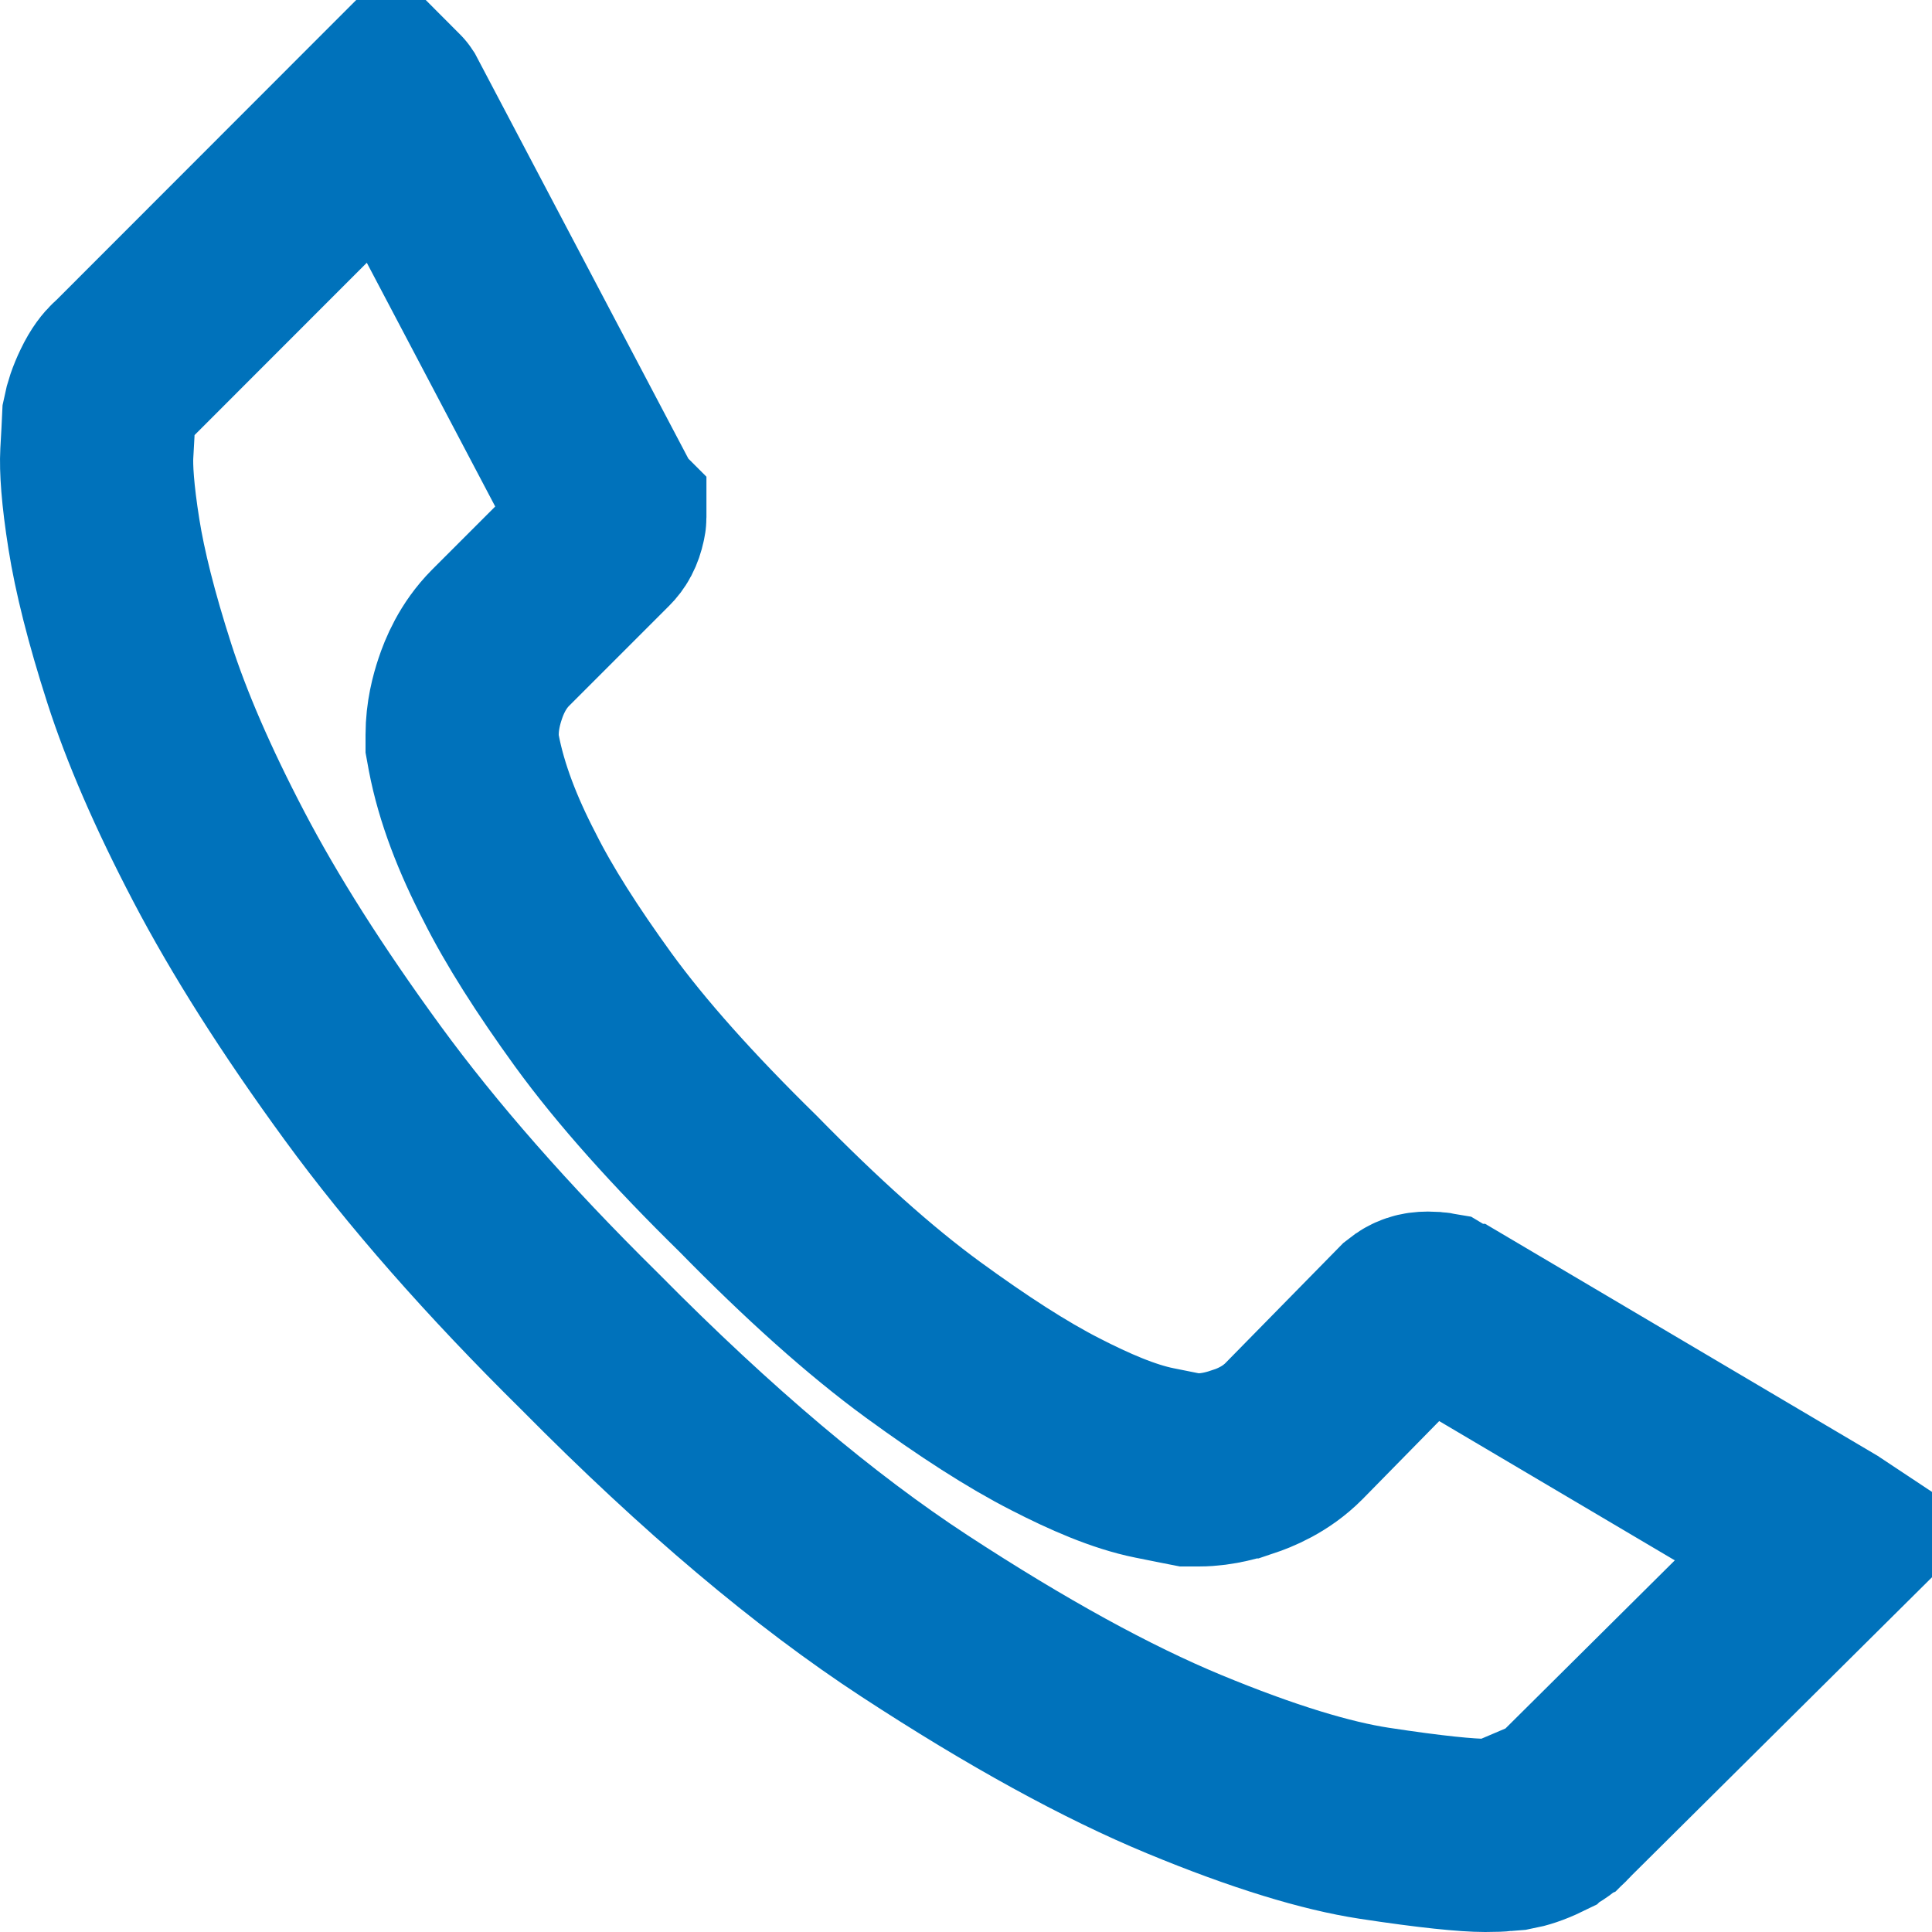 <svg width="20" height="20" viewBox="0 0 20 20" fill="none" xmlns="http://www.w3.org/2000/svg">
<path d="M16.153 18.738L16.173 18.718L18.96 15.951C18.954 15.947 18.948 15.943 18.941 15.939L15.101 13.669H15.076L14.874 13.548C14.857 13.545 14.827 13.542 14.782 13.542C14.698 13.542 14.64 13.561 14.576 13.612L13.399 14.811L13.393 14.817L13.393 14.817C13.205 15.006 12.988 15.092 12.865 15.133L12.864 15.133L12.863 15.133C12.797 15.155 12.615 15.216 12.411 15.216H12.311L12.214 15.197L11.95 15.144C11.631 15.08 11.274 14.923 10.929 14.746C10.53 14.543 10.069 14.244 9.556 13.87L9.556 13.87C9.003 13.466 8.398 12.922 7.744 12.254C7.076 11.599 6.535 10.996 6.138 10.449C5.772 9.943 5.477 9.482 5.274 9.076C5.05 8.644 4.881 8.213 4.801 7.793L4.784 7.7V7.606C4.784 7.412 4.829 7.244 4.867 7.131C4.908 7.007 4.994 6.791 5.182 6.602C5.182 6.602 5.182 6.602 5.182 6.602L6.22 5.564C6.258 5.526 6.289 5.477 6.308 5.387C6.312 5.371 6.313 5.361 6.313 5.355C6.313 5.352 6.313 5.35 6.313 5.349L6.312 5.348C6.312 5.347 6.311 5.345 6.309 5.342L6.303 5.33L6.296 5.318L4.054 1.062C4.052 1.059 4.05 1.056 4.048 1.054L1.283 3.821L1.264 3.84L1.244 3.857C1.217 3.882 1.169 3.936 1.116 4.047C1.065 4.152 1.037 4.241 1.022 4.316C1.018 4.407 1.011 4.54 1.002 4.695C0.994 4.844 1.009 5.112 1.076 5.532C1.136 5.91 1.254 6.387 1.442 6.971C1.618 7.518 1.889 8.149 2.266 8.869L2.266 8.869C2.633 9.57 3.126 10.351 3.754 11.211C4.365 12.048 5.146 12.94 6.105 13.886L6.114 13.895L6.114 13.895C7.322 15.117 8.439 16.056 9.465 16.727L9.465 16.727C10.533 17.425 11.461 17.932 12.254 18.261L12.254 18.261C13.084 18.605 13.735 18.799 14.224 18.874C14.82 18.965 15.189 19 15.375 19C15.47 19 15.526 18.997 15.551 18.994L16.153 18.738ZM16.153 18.738L16.135 18.759C16.109 18.787 16.056 18.834 15.946 18.887L15.945 18.888C15.836 18.941 15.743 18.97 15.667 18.984C15.625 18.987 15.586 18.991 15.561 18.993L15.551 18.994L16.153 18.738Z" stroke="#0072BB" stroke-width="2"/>
</svg>
